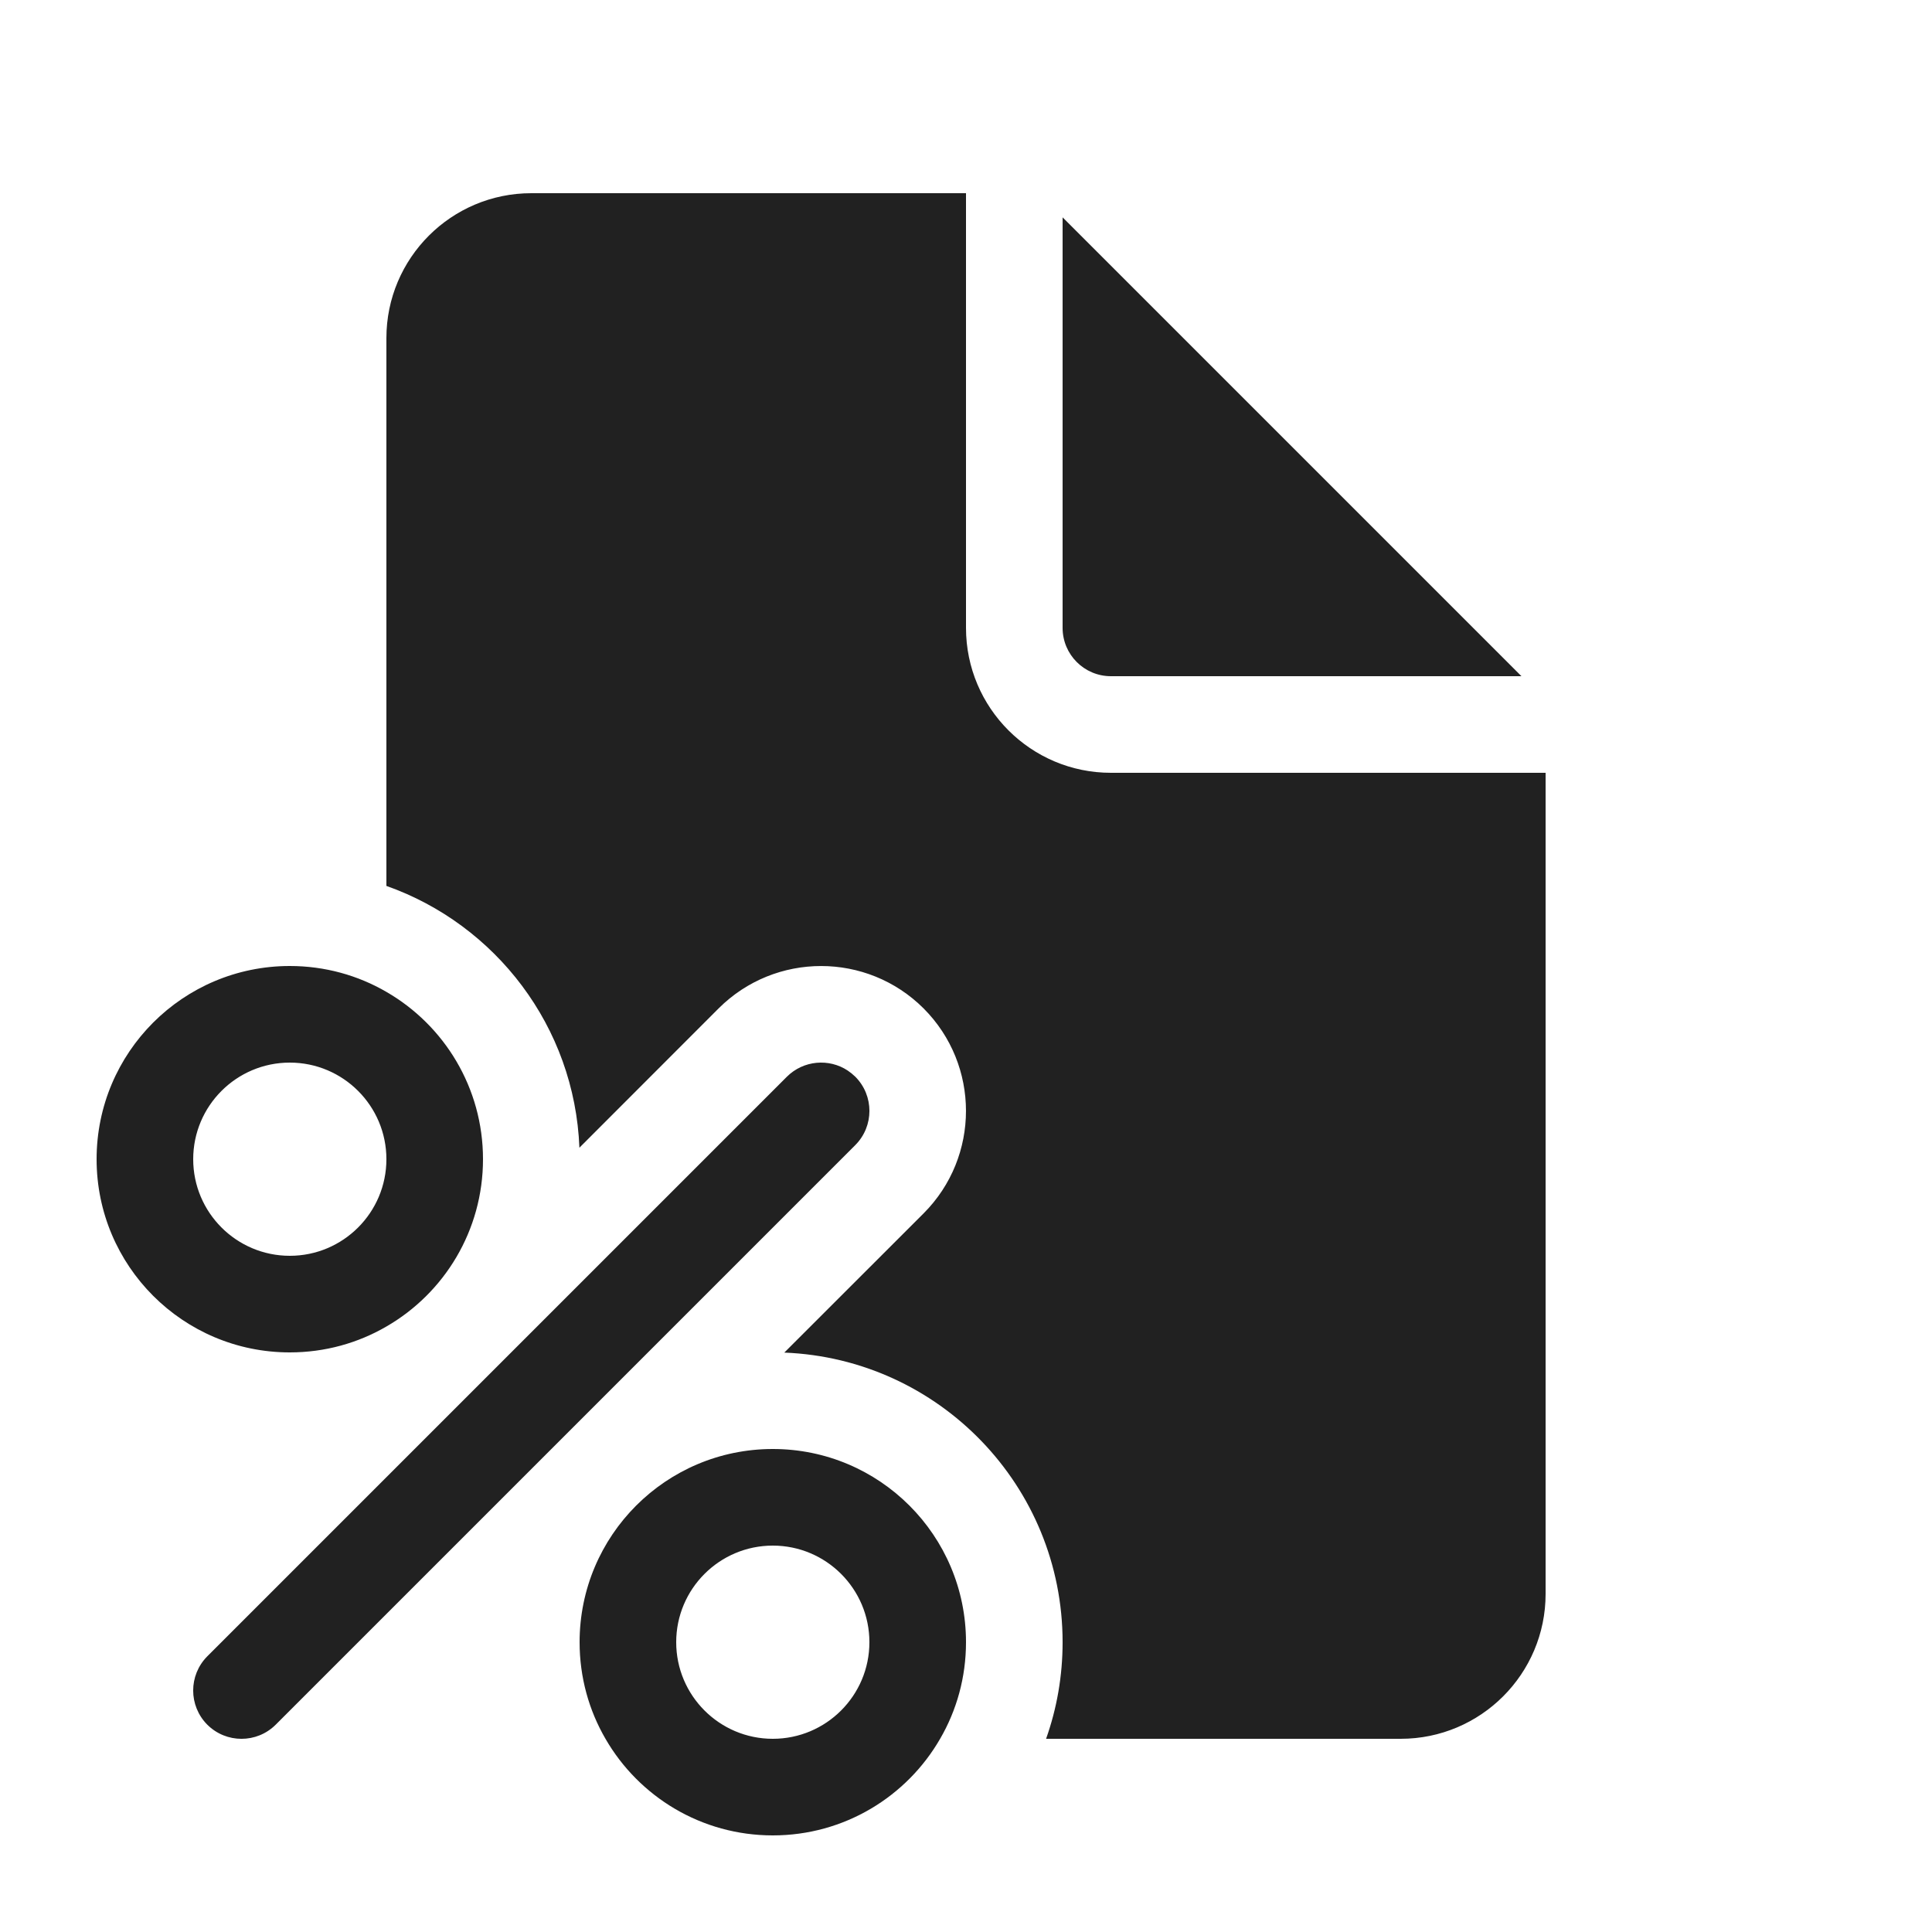 <svg width="20" height="20" viewBox="0 0 20 20" fill="none" xmlns="http://www.w3.org/2000/svg">
<path d="M10 6.5V2H5.5C4.672 2 4 2.672 4 3.5V9.171C5.13 9.57 5.949 10.627 5.998 11.881L7.439 10.439C8.025 9.854 8.975 9.854 9.561 10.439C10.146 11.025 10.146 11.975 9.561 12.561L8.119 14.002C9.721 14.065 11 15.383 11 17C11 17.351 10.94 17.687 10.829 18H14.5C15.328 18 16 17.328 16 16.5V8H11.5C10.672 8 10 7.328 10 6.5ZM5 12C5 12.74 4.598 13.387 4 13.732C3.706 13.903 3.364 14 3 14C1.895 14 1 13.105 1 12C1 10.895 1.895 10 3 10C3.364 10 3.706 10.097 4 10.268C4.598 10.613 5 11.26 5 12ZM4 12C4 11.448 3.552 11 3 11C2.448 11 2 11.448 2 12C2 12.552 2.448 13 3 13C3.552 13 4 12.552 4 12ZM2.854 17.854C2.658 18.049 2.342 18.049 2.146 17.854C1.951 17.658 1.951 17.342 2.146 17.146L8.146 11.146C8.317 10.976 8.581 10.954 8.775 11.082C8.803 11.101 8.829 11.122 8.854 11.146C9.049 11.342 9.049 11.658 8.854 11.854L2.854 17.854ZM6 17C6 17.364 6.097 17.706 6.268 18C6.613 18.598 7.26 19 8 19C8.74 19 9.387 18.598 9.732 18C9.903 17.706 10 17.364 10 17C10 15.895 9.105 15 8 15C6.895 15 6 15.895 6 17ZM8 18C7.448 18 7 17.552 7 17C7 16.448 7.448 16 8 16C8.552 16 9 16.448 9 17C9 17.552 8.552 18 8 18ZM11 6.5V2.25L15.75 7H11.5C11.224 7 11 6.776 11 6.5Z" fill="#212121"/>
</svg>
